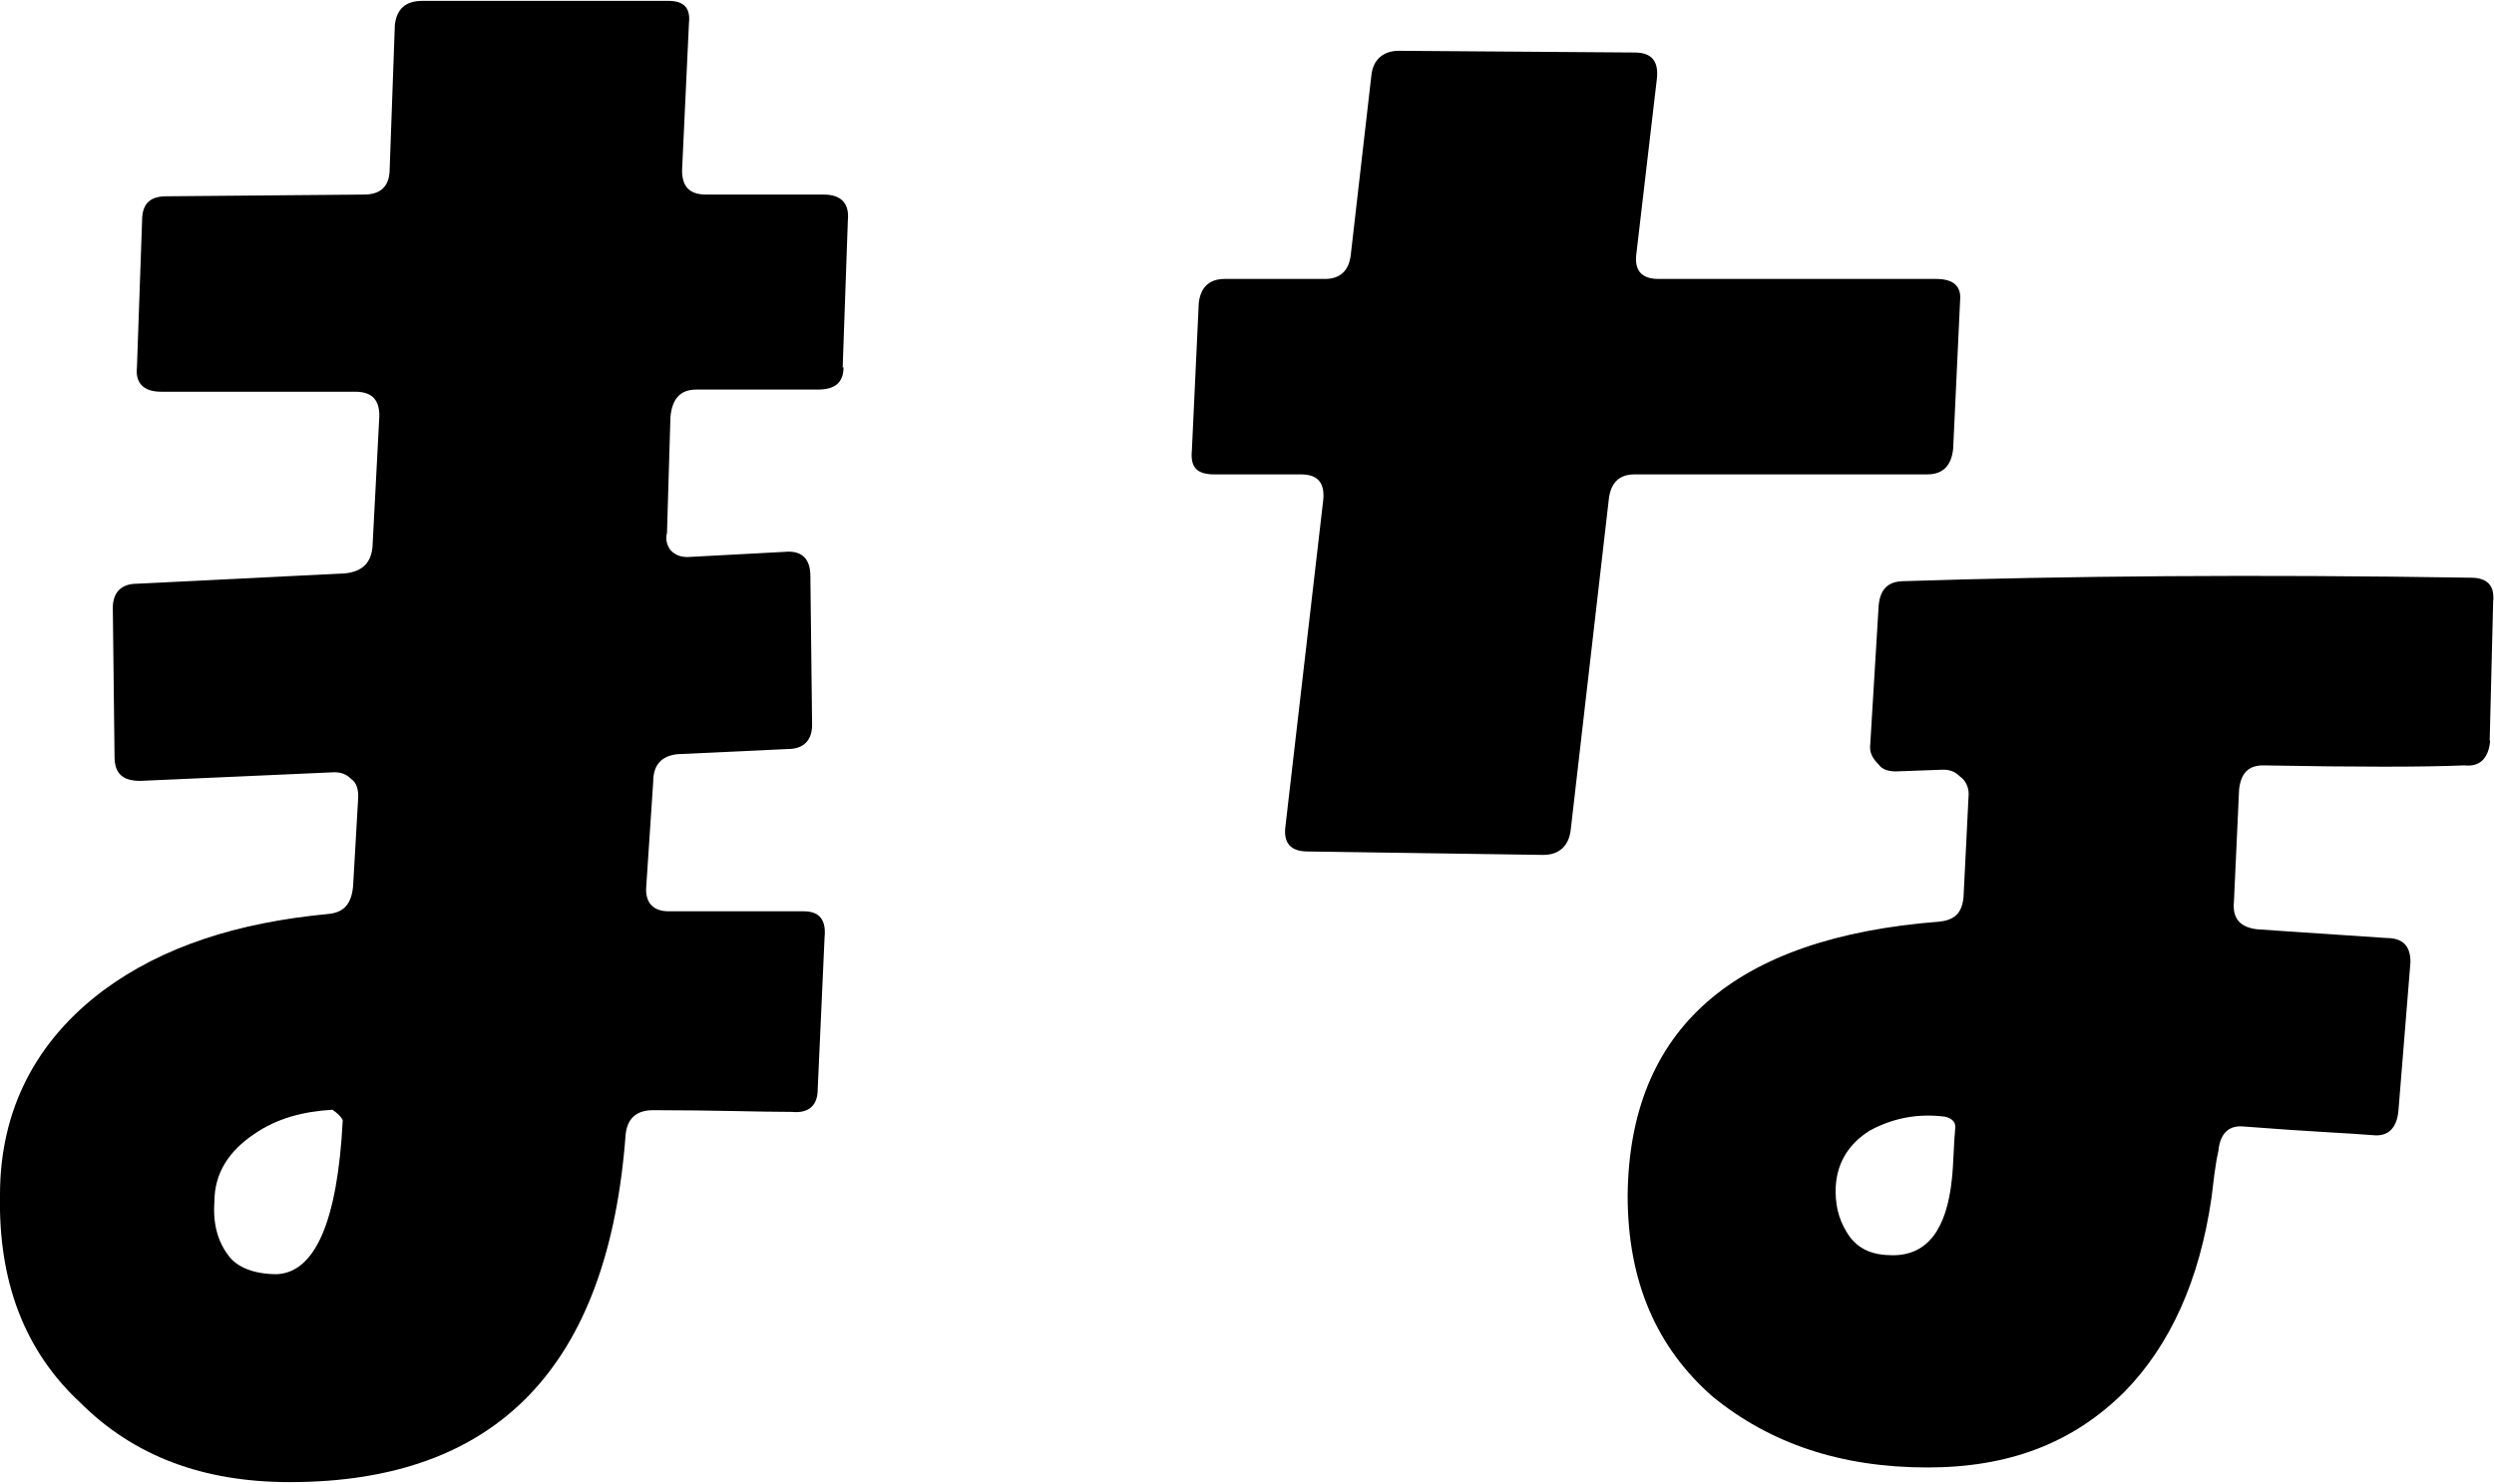 <?xml version="1.0" encoding="UTF-8"?>
<svg id="_レイヤー_2" data-name="レイヤー 2" xmlns="http://www.w3.org/2000/svg" viewBox="0 0 57.92 34.47">
  <defs>
    <style>
      .cls-1 {
        fill: #000;
        stroke-width: 0px;
      }
    </style>
  </defs>
  <g id="_レイヤー_1-2" data-name="レイヤー 1">
    <g>
      <path class="cls-1" d="M19.59,8.53c0,.36-.2.52-.6.52h-2.82c-.36,0-.56.2-.6.64l-.08,2.69c-.04.16,0,.28.08.4.12.12.24.16.4.16l2.25-.12c.4-.04.6.16.6.56l.04,3.46c0,.36-.2.56-.56.56l-2.57.12c-.36.04-.56.24-.56.64l-.16,2.41c-.04.4.16.6.52.6h3.14c.36,0,.52.2.48.6l-.16,3.54c0,.36-.2.56-.6.52-.72,0-1.81-.04-3.22-.04-.4,0-.6.2-.64.56-.4,5.39-2.98,8.08-7.8,8.08-2.01,0-3.62-.6-4.87-1.85C.56,31.37-.04,29.76,0,27.75c0-1.97.84-3.58,2.41-4.75,1.37-1.01,3.1-1.57,5.23-1.77.36-.04.52-.24.56-.64l.12-2.09c0-.16-.04-.32-.16-.4-.12-.12-.24-.16-.4-.16l-4.5.2c-.4,0-.6-.16-.6-.56l-.04-3.46c0-.36.2-.56.56-.56l4.83-.24c.4-.04.6-.24.64-.6l.16-3.06c0-.36-.16-.56-.56-.56H3.74c-.4,0-.6-.2-.56-.56l.12-3.42c0-.4.2-.56.56-.56l4.59-.04c.4,0,.6-.2.6-.6l.12-3.34c.04-.36.24-.56.64-.56h5.71c.36,0,.52.16.48.52l-.16,3.42c0,.36.16.56.56.56h2.73c.4,0,.6.2.56.6l-.12,3.42ZM7.72,25.78c-.68.04-1.29.2-1.81.56-.6.4-.93.92-.93,1.57-.04.52.08.93.32,1.25.2.28.6.44,1.13.44.88-.04,1.41-1.21,1.53-3.58-.04-.08-.12-.16-.24-.24Z"/>
      <path class="cls-1" d="M45.36,10.42c-.04.4-.24.6-.6.6h-6.8c-.36,0-.56.2-.6.6l-.88,7.64c-.04.4-.28.6-.64.6l-5.47-.08c-.4,0-.56-.2-.52-.56l.88-7.6c.04-.4-.12-.6-.52-.6h-2.01c-.4,0-.56-.16-.52-.56l.16-3.42c.04-.36.24-.56.6-.56h2.33c.36,0,.56-.2.6-.56l.48-4.18c.04-.36.28-.56.64-.56l5.47.04c.4,0,.56.2.52.6l-.48,4.1c-.04.36.12.56.52.56h6.44c.4,0,.6.16.56.52l-.16,3.42ZM57.83,17.22c-.04.4-.24.6-.6.56-.97.04-2.49.04-4.67,0-.36,0-.52.2-.56.56l-.12,2.61c-.04.4.16.6.56.64l2.98.2c.4,0,.56.2.56.56l-.28,3.46c-.04.4-.24.6-.6.56-.44-.04-1.45-.08-2.98-.2-.36-.04-.56.16-.6.56-.08.36-.12.76-.16,1.09-.28,1.93-.96,3.42-2.01,4.5-1.21,1.21-2.7,1.77-4.59,1.77-2.01,0-3.66-.56-4.99-1.65-1.29-1.13-1.97-2.66-1.97-4.67.04-3.86,2.45-5.99,7.24-6.36.36-.04.52-.2.56-.56l.12-2.41c0-.16-.08-.32-.2-.4-.12-.12-.24-.16-.4-.16l-1.09.04c-.16,0-.32-.04-.4-.16-.12-.12-.2-.24-.2-.4l.2-3.3c.04-.4.24-.56.6-.56,3.74-.12,8.12-.16,13.15-.08.4,0,.56.2.52.56l-.08,3.22ZM45.16,25.94c-.64-.08-1.21.04-1.73.32-.52.32-.8.8-.8,1.41,0,.44.12.76.32,1.05.24.32.56.44,1.01.44.8,0,1.25-.6,1.37-1.77.04-.36.04-.8.08-1.21,0-.12-.08-.2-.24-.24Z"/>
    </g>
  </g>
</svg>